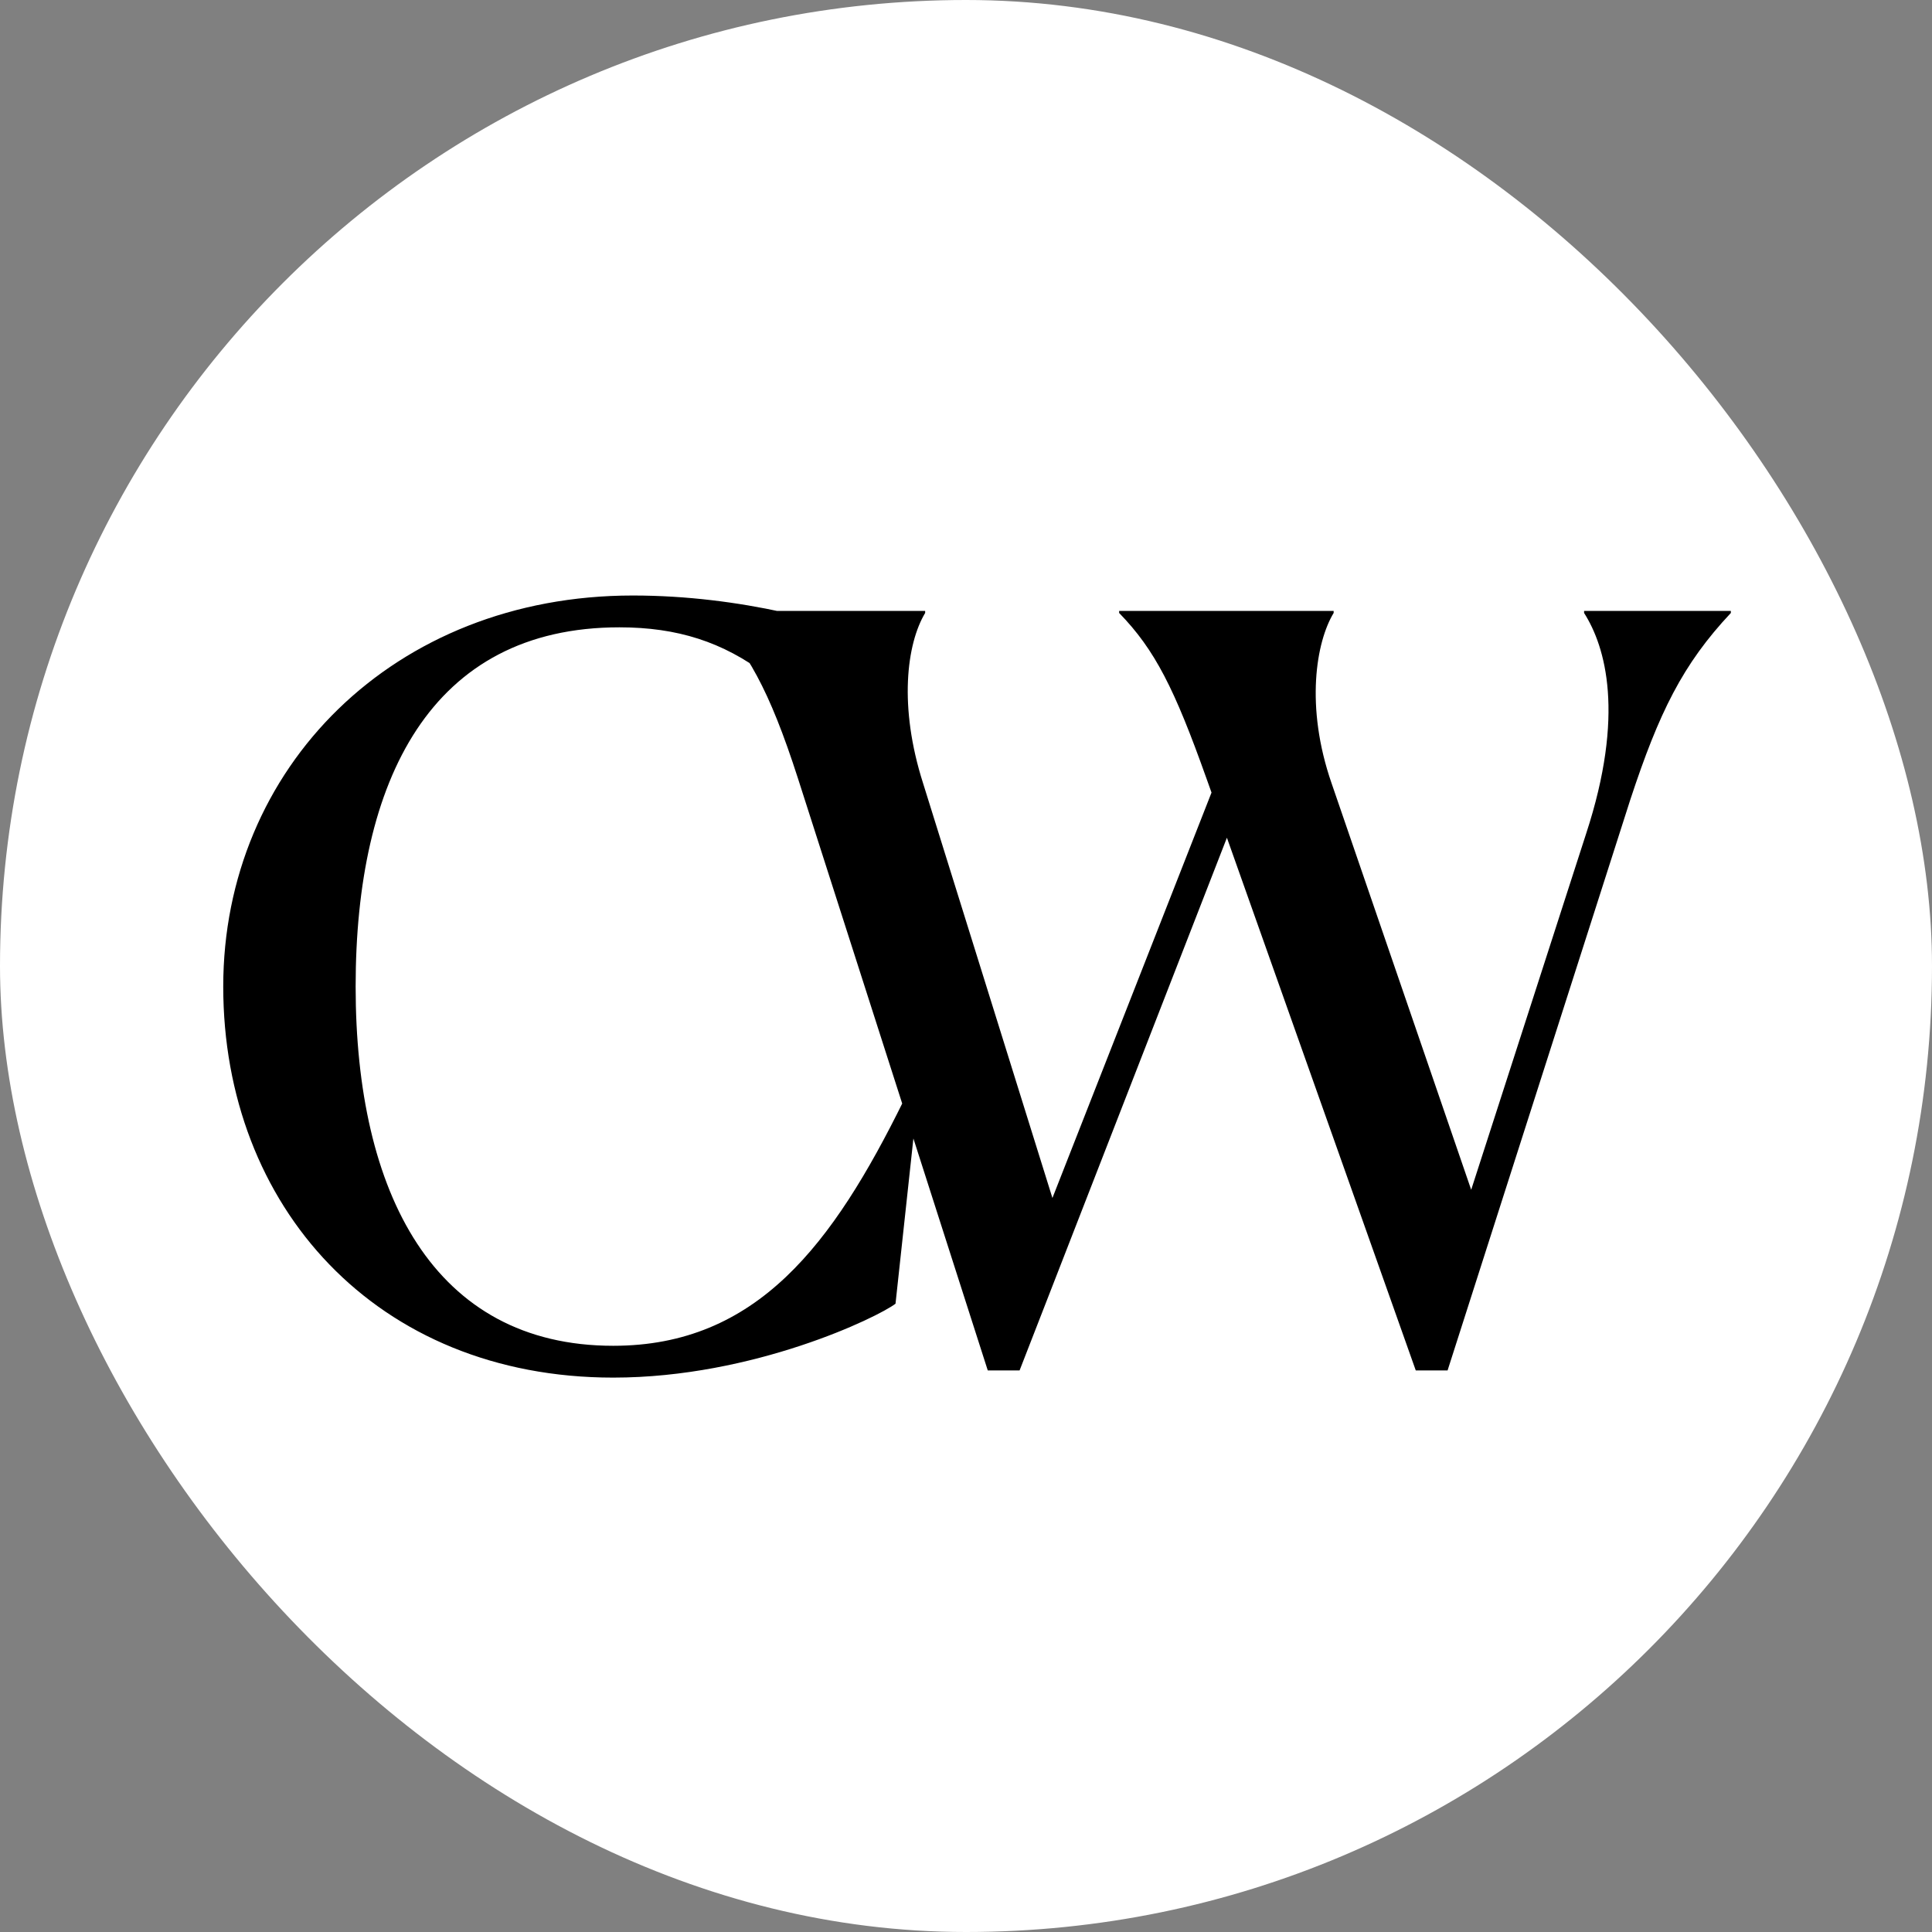 <svg width="512" height="512" viewBox="0 0 512 512" fill="none" xmlns="http://www.w3.org/2000/svg">
    <rect x="0" y="0" width="512" height="512" fill="#808080" stroke="none"/>
    <rect width="512" height="512" rx="256" fill="white"/>
    <path d="M243.032 292.728L237.32 345.496C232.696 349.032 199.784 365.08 162.52 365.08C99.688 365.08 59.16 319.656 59.16 261.448C59.16 203.512 104.312 157.816 167.688 157.816C196.52 157.816 221.816 165.16 236.232 170.872L242.216 218.472L238.408 219.832C212.296 181.752 194.888 166.248 164.152 166.248C114.104 166.248 94.248 206.776 94.248 261.448C94.248 316.12 114.92 356.648 162.52 356.648C200.6 356.648 220.728 329.72 239.496 291.64L243.032 292.728ZM188.328 161.896H245.176V162.44C240.28 170.6 238.104 187.192 244.632 207.592L278.904 317.48L321.064 210.04L319.704 206.232C311.272 182.568 306.104 172.232 296.584 162.44V161.896H353.432V162.44C348.808 170.056 345.816 187.192 352.888 207.592L389.88 315.304L420.344 220.92C430.68 189.368 425.512 171.416 419.8 162.44V161.896H458.696V162.44C445.912 176.04 439.656 188.824 432.04 211.944L383.624 363.176H375.192L325.144 222.008L270.2 363.176H261.768L211.448 206.232C203.832 182.568 197.848 172.232 188.328 162.44V161.896Z"
          fill="black"/>
</svg>
